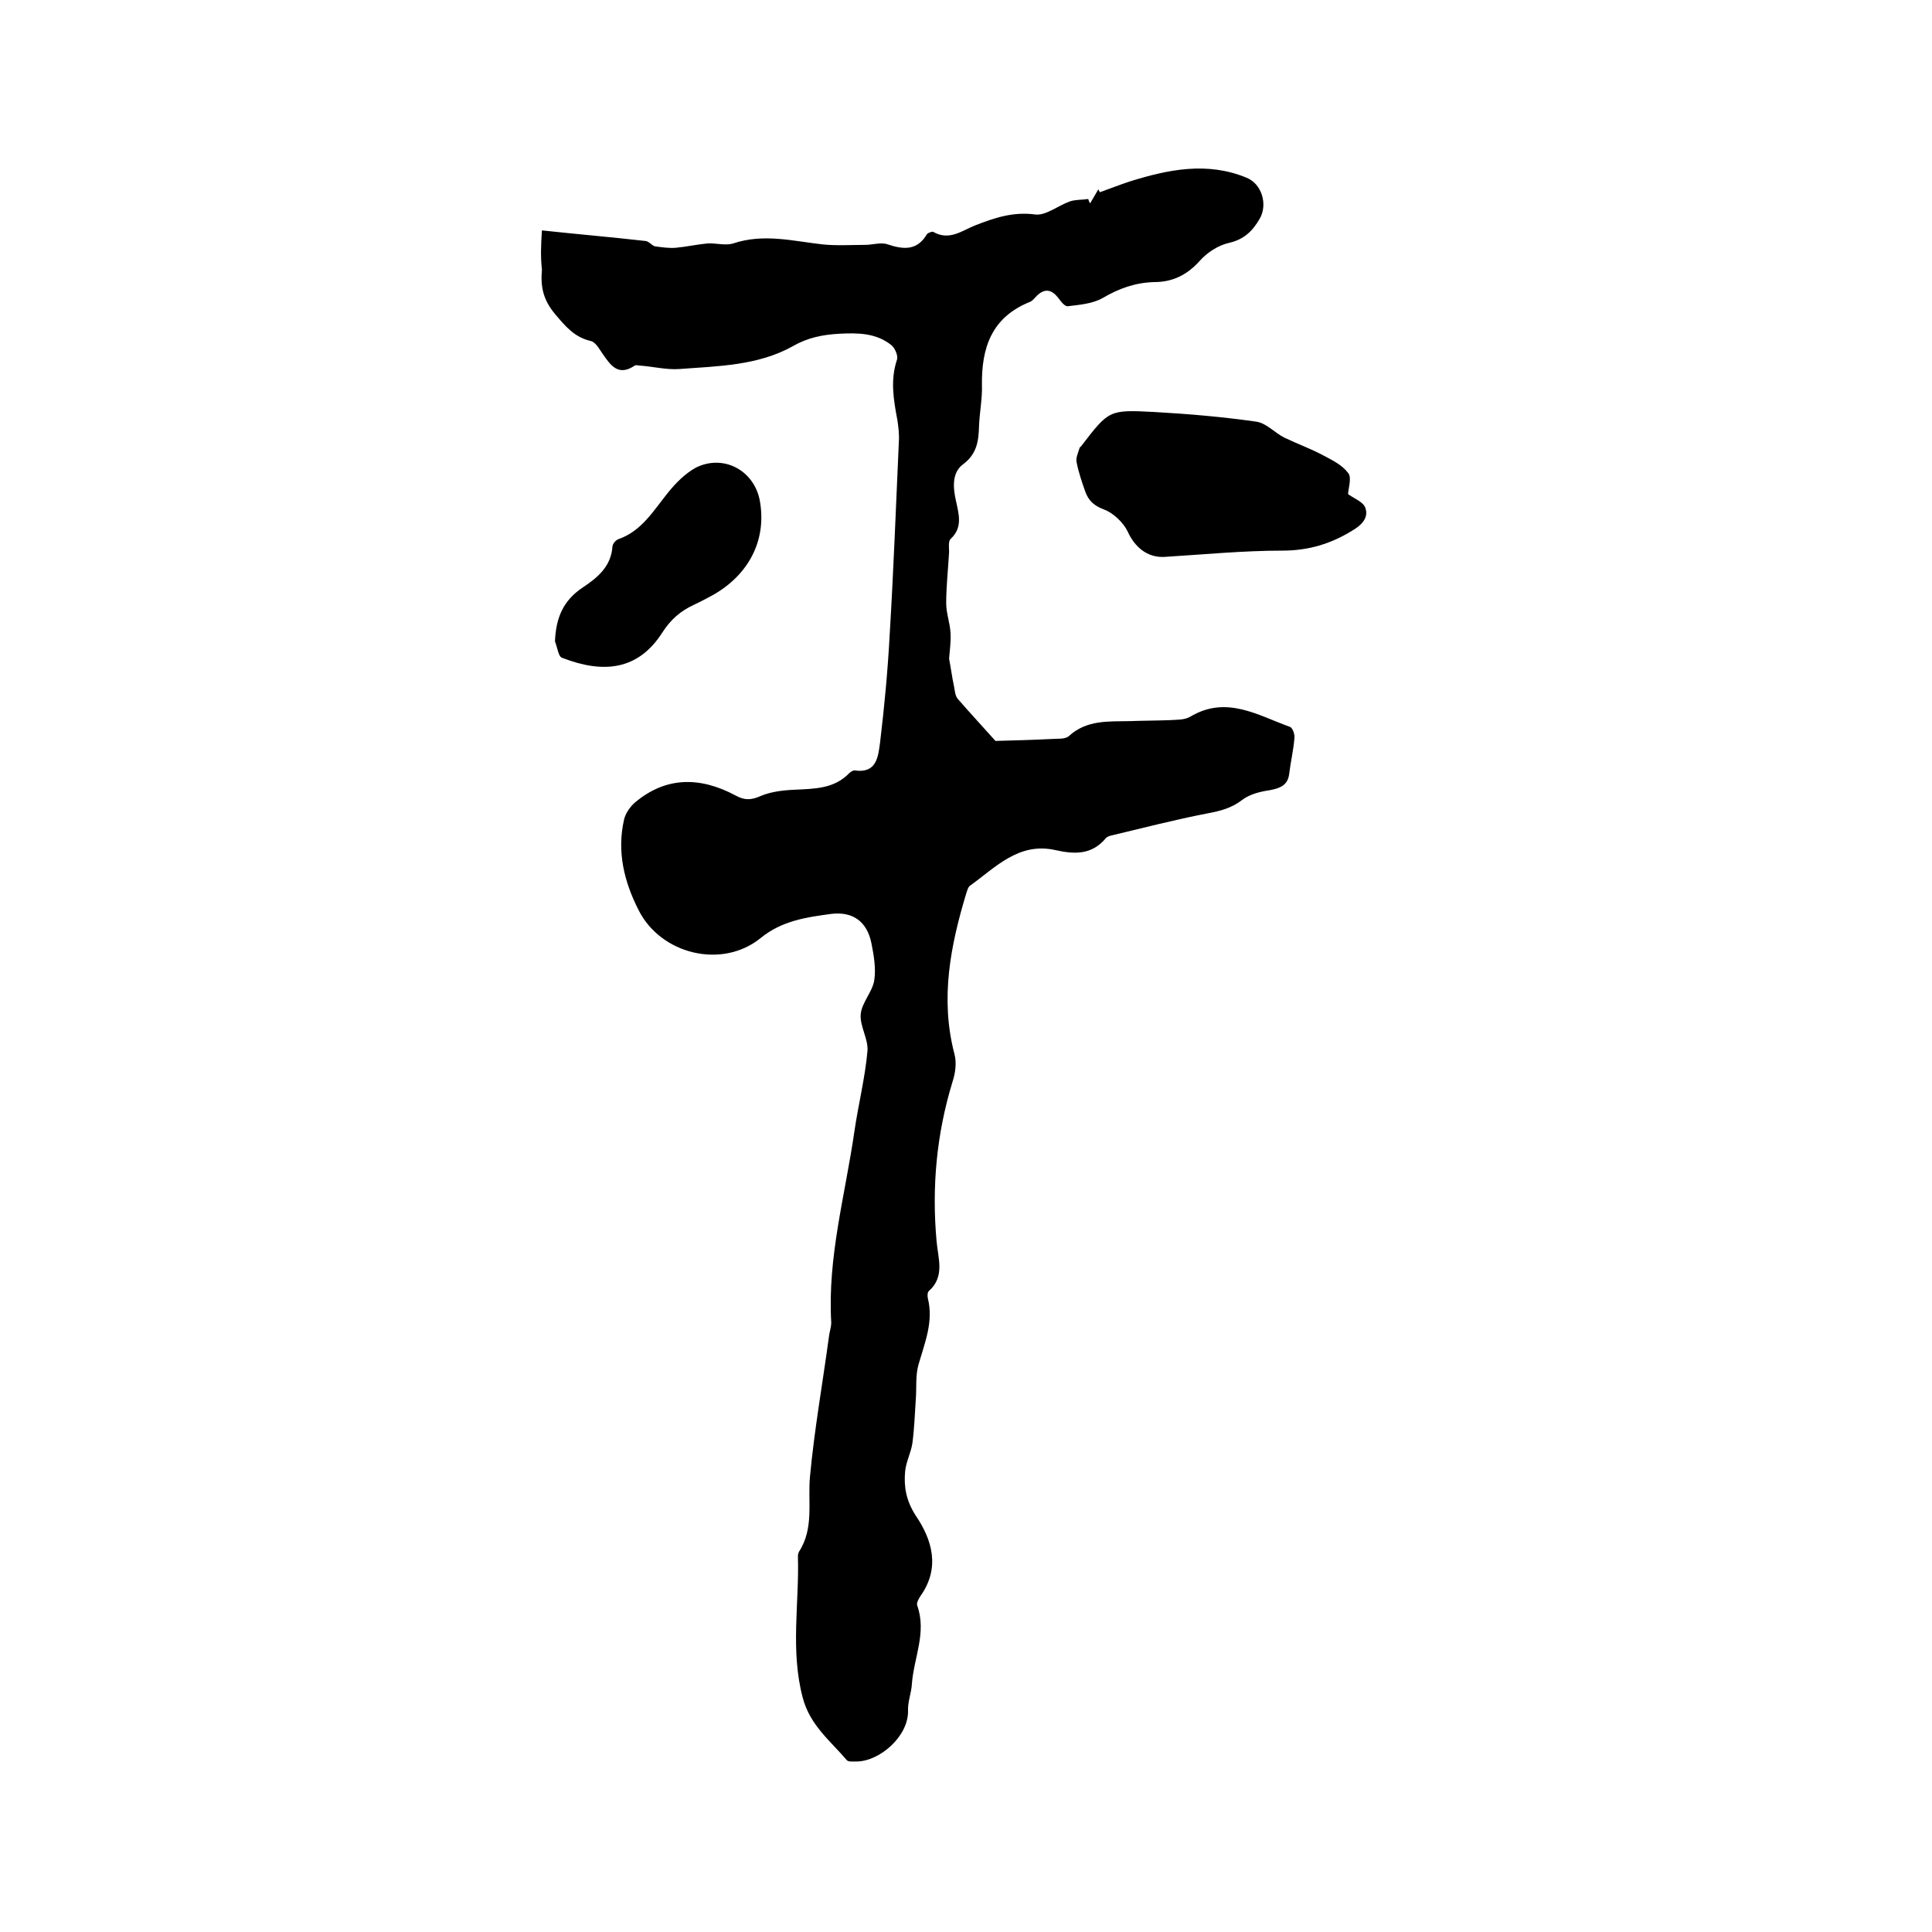 <svg enable-background="new 0 0 400 400" viewBox="0 0 400 400" xmlns="http://www.w3.org/2000/svg"><path d="m112.2 47.7c7.4.8 14.5 1.4 21.5 2.2.7.1 1.2.9 1.9 1.1 1.4.2 2.9.4 4.3.3 2.2-.2 4.4-.7 6.6-.9 1.8-.1 3.7.5 5.3 0 6.3-2.1 12.3-.5 18.5.2 2.9.3 5.9.1 8.8.1 1.6 0 3.3-.6 4.7-.1 3.3 1.1 6.1 1.3 8.1-2.1.2-.3 1.1-.6 1.3-.5 3.3 1.9 5.9-.2 8.6-1.3 4.1-1.6 7.9-2.9 12.5-2.3 2.2.3 4.7-1.8 7.2-2.7 1.2-.4 2.5-.3 3.8-.5.1.3.2.6.4.9.6-1 1.1-1.9 1.7-2.9.1.2.2.4.3.6 2-.7 4-1.5 6.1-2.2 8-2.5 16.1-4.2 24.3-.8 3.2 1.3 4.4 5.6 2.7 8.5-1.5 2.6-3.3 4.3-6.4 5-2.2.5-4.5 2-6 3.7-2.6 2.9-5.6 4.4-9.4 4.4-3.9.1-7.3 1.3-10.7 3.3-2.1 1.2-4.8 1.4-7.2 1.7-.6.1-1.4-.9-1.9-1.6-1.3-1.7-2.7-2.3-4.5-.6-.5.5-1 1.2-1.7 1.4-7.7 3.2-9.8 9.4-9.7 17.1.1 2.8-.5 5.7-.6 8.5-.1 3.1-.4 5.8-3.4 8-2.2 1.7-2 4.7-1.4 7.4.6 2.8 1.5 5.6-1.1 8-.5.5-.3 1.8-.3 2.7-.2 3.5-.6 7.1-.6 10.6 0 2.1.8 4.1.9 6.2.1 1.9-.2 3.8-.3 5.3.4 2 .6 3.8 1 5.6.2.9.2 2 .8 2.7 2.6 3 5.4 6 7.8 8.7 3.7-.1 7.7-.2 11.6-.4 1.2-.1 2.8.1 3.6-.6 3.7-3.4 8.2-3 12.6-3.1 2.7-.1 5.5-.1 8.2-.2 1.4-.1 3.1 0 4.3-.7 7.5-4.5 14-.3 20.7 2.1.5.2 1 1.5.9 2.3-.2 2.5-.8 5-1.1 7.5-.3 2.3-1.9 2.9-4 3.3-2 .3-4.1.8-5.7 2-2.2 1.7-4.5 2.3-7.2 2.8-6.7 1.3-13.3 3-20 4.6-.4.1-.9.3-1.1.6-2.9 3.4-6.4 3.3-10.4 2.4-7.6-1.7-12.4 3.6-17.7 7.4-.4.3-.5.9-.7 1.4-3.3 10.9-5.5 21.9-2.5 33.4.5 1.8.2 4-.4 5.8-3.3 10.8-4.3 21.7-3.3 32.9.3 3.6 1.8 7.4-1.6 10.4-.3.3-.3 1-.2 1.5 1.2 4.8-.6 9.1-1.9 13.6-.7 2.3-.4 4.9-.6 7.4-.2 3-.3 6-.7 9-.3 2-1.3 3.8-1.5 5.8-.3 3.2.2 6.1 2.2 9.2 3.4 5 5.1 10.8 1 16.6-.4.6-.9 1.5-.7 2 2 5.6-.7 10.8-1.1 16.2-.1 1.9-.9 3.8-.8 5.6.1 5.3-5.9 10.5-10.7 10.5-.7 0-1.7.1-2-.3-3.4-4-7.6-7.2-9.1-12.9-2.6-9.8-.7-19.6-1-29.3 0-.3.1-.7.2-.9 3.2-4.9 1.8-10.4 2.3-15.6.9-9.7 2.6-19.2 3.9-28.8.1-1 .5-2.1.5-3.1-.8-13.5 2.9-26.4 4.8-39.6.8-5.5 2.2-11 2.7-16.6.2-2.5-1.6-5.1-1.4-7.6.2-2.4 2.4-4.6 2.8-7 .4-2.5-.1-5.3-.6-7.8-.9-4.3-3.7-6.5-8.2-6-5.2.7-10.3 1.4-14.7 5-8 6.5-20.7 3.4-25.3-5.8-3-5.9-4.5-12.1-3-18.7.3-1.3 1.2-2.6 2.2-3.5 6.5-5.5 13.6-5.4 20.9-1.5 1.8 1 3.2 1 5.2.1 2.1-.9 4.7-1.2 7.1-1.3 4.1-.2 8.1-.2 11.2-3.4.3-.3.8-.6 1.1-.6 4.6.7 4.9-2.8 5.3-5.7.9-7.5 1.6-14.9 2-22.4.8-13.3 1.3-26.6 1.9-40 .1-1.5-.1-3-.3-4.4-.8-4.2-1.5-8.3-.1-12.5.3-.8-.4-2.4-1.1-3-3.2-2.6-7-2.6-10.9-2.4-3.4.2-6.5.8-9.6 2.6-7.2 4-15.4 4.1-23.4 4.7-2.7.2-5.4-.5-8.1-.7-.4 0-.9-.2-1.2 0-3.4 2.3-5-.1-6.6-2.4-.7-1-1.5-2.5-2.5-2.7-3.4-.8-5.2-3-7.4-5.6-2.5-3-3-5.7-2.7-9.2-.3-2.6-.2-5.1 0-8.1z"/><path d="m279.1 102.3c1.2.9 3.2 1.6 3.6 2.9.7 2.1-.9 3.6-2.8 4.7-4.4 2.7-9 4.1-14.4 4.1-8.1 0-16.3.8-24.4 1.3-3.6.2-6.2-2.1-7.6-5.2-.9-1.9-3-3.9-4.9-4.6-2.1-.8-3.2-1.8-3.9-3.7-.7-2-1.4-4-1.8-6.1-.2-.9.3-1.9.6-2.9 0-.2.3-.3.4-.5 5.7-7.4 5.7-7.5 15.1-7 7.1.4 14.1 1 21.1 2 2.1.3 3.8 2.3 5.8 3.3 2.7 1.3 5.5 2.3 8.1 3.7 1.9 1 3.9 2 5.1 3.6.8.9.1 3 0 4.4z"/><path d="m114.9 132.8c.2-4.9 1.7-8.5 5.8-11.2 3-2 5.8-4.3 6.1-8.4 0-.6.7-1.4 1.3-1.6 4.8-1.7 7.2-5.9 10.2-9.6 1.6-2 3.6-4 5.8-5.2 5.9-2.9 12.4.8 13.3 7.4 1.2 7.8-2.4 14.8-9.8 19-1.3.7-2.6 1.4-3.9 2-2.8 1.3-4.8 3-6.6 5.8-5 7.8-12.2 8.5-20.7 5.2-.8-.2-1-2.2-1.5-3.4z"/></svg>